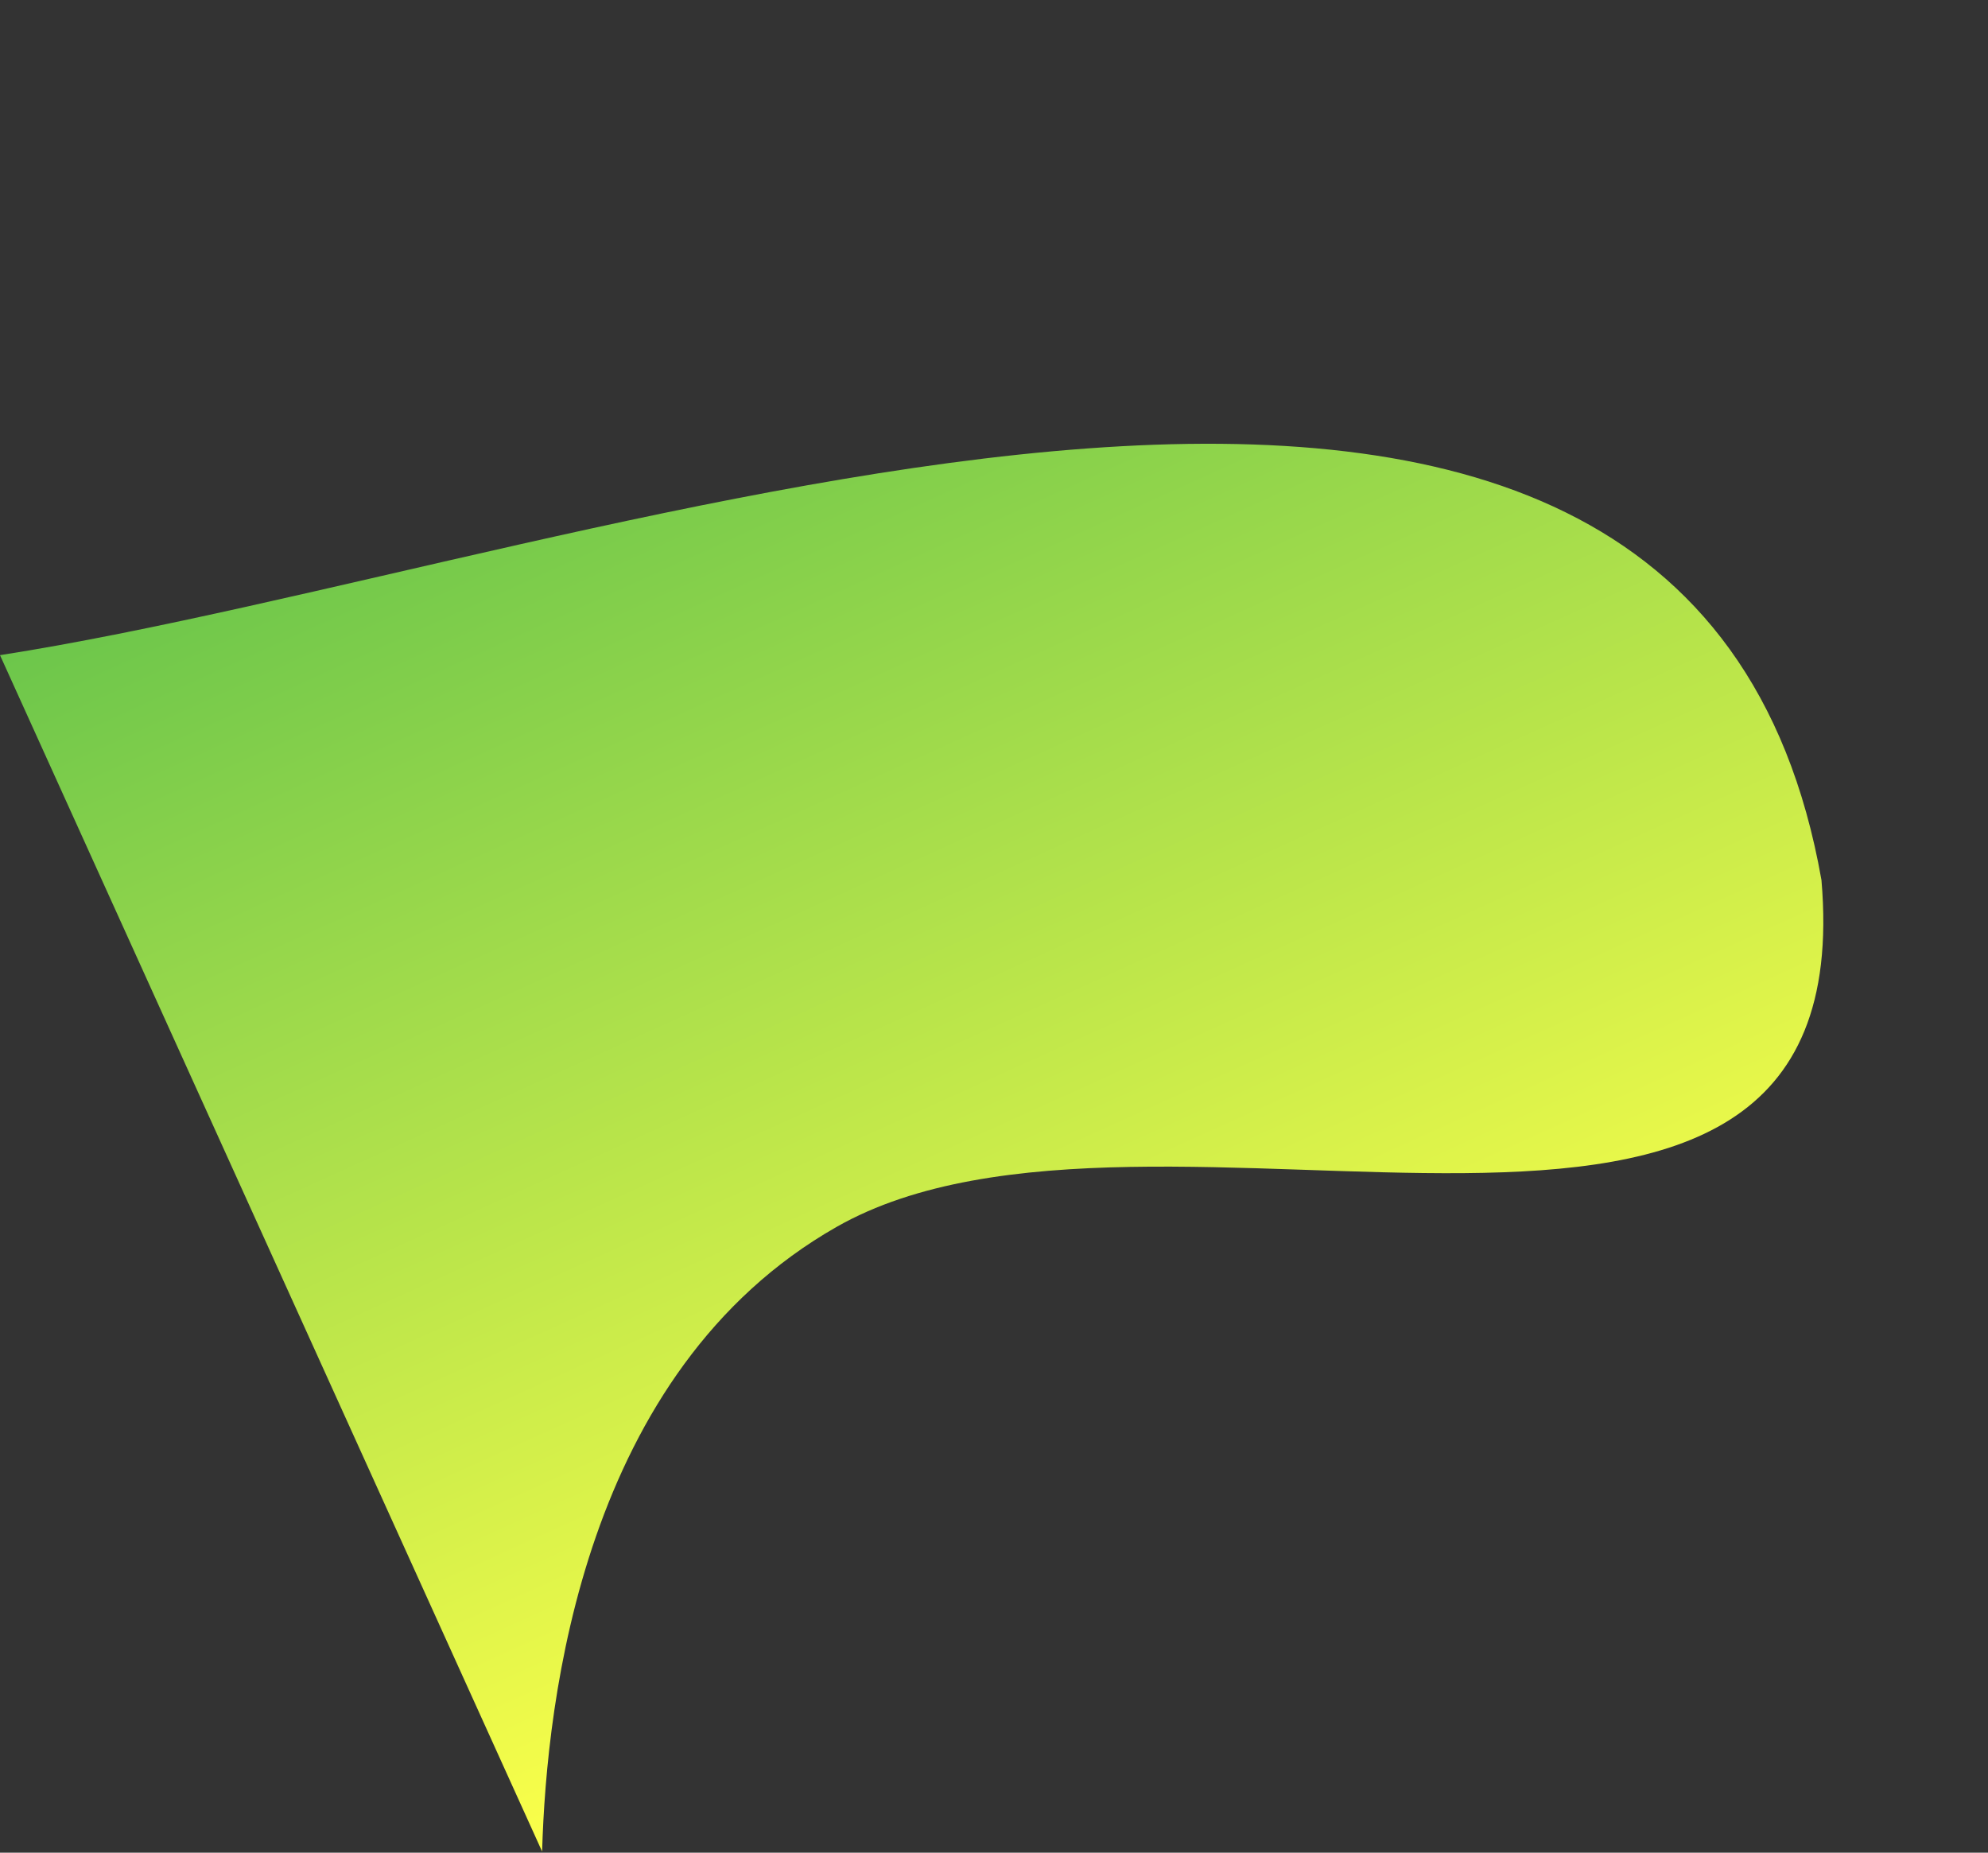<?xml version="1.0" encoding="UTF-8"?> <svg xmlns="http://www.w3.org/2000/svg" width="1643" height="1531" viewBox="0 0 1643 1531" fill="none"><rect x="0" y="0" width="1643" height="1531" fill="#333333" stroke="none"/> <path d="M1505.36 727.265C1395.11 101.838 500.07 463.434 1.97007e-05 541.411L448.031 1530.05C451.655 1404.3 482.158 1132.94 691.424 1013.87C953.006 865.016 1540.79 1139.82 1505.36 727.265Z" fill="url(#paint0_linear)"></path> <defs> <linearGradient id="paint0_linear" x1="597.347" y1="270.706" x2="1045.38" y2="1259.35" gradientUnits="userSpaceOnUse"> <stop stop-color="#6CC64B"></stop> <stop offset="1" stop-color="#FBFF4A"></stop> </linearGradient> </defs> </svg> 